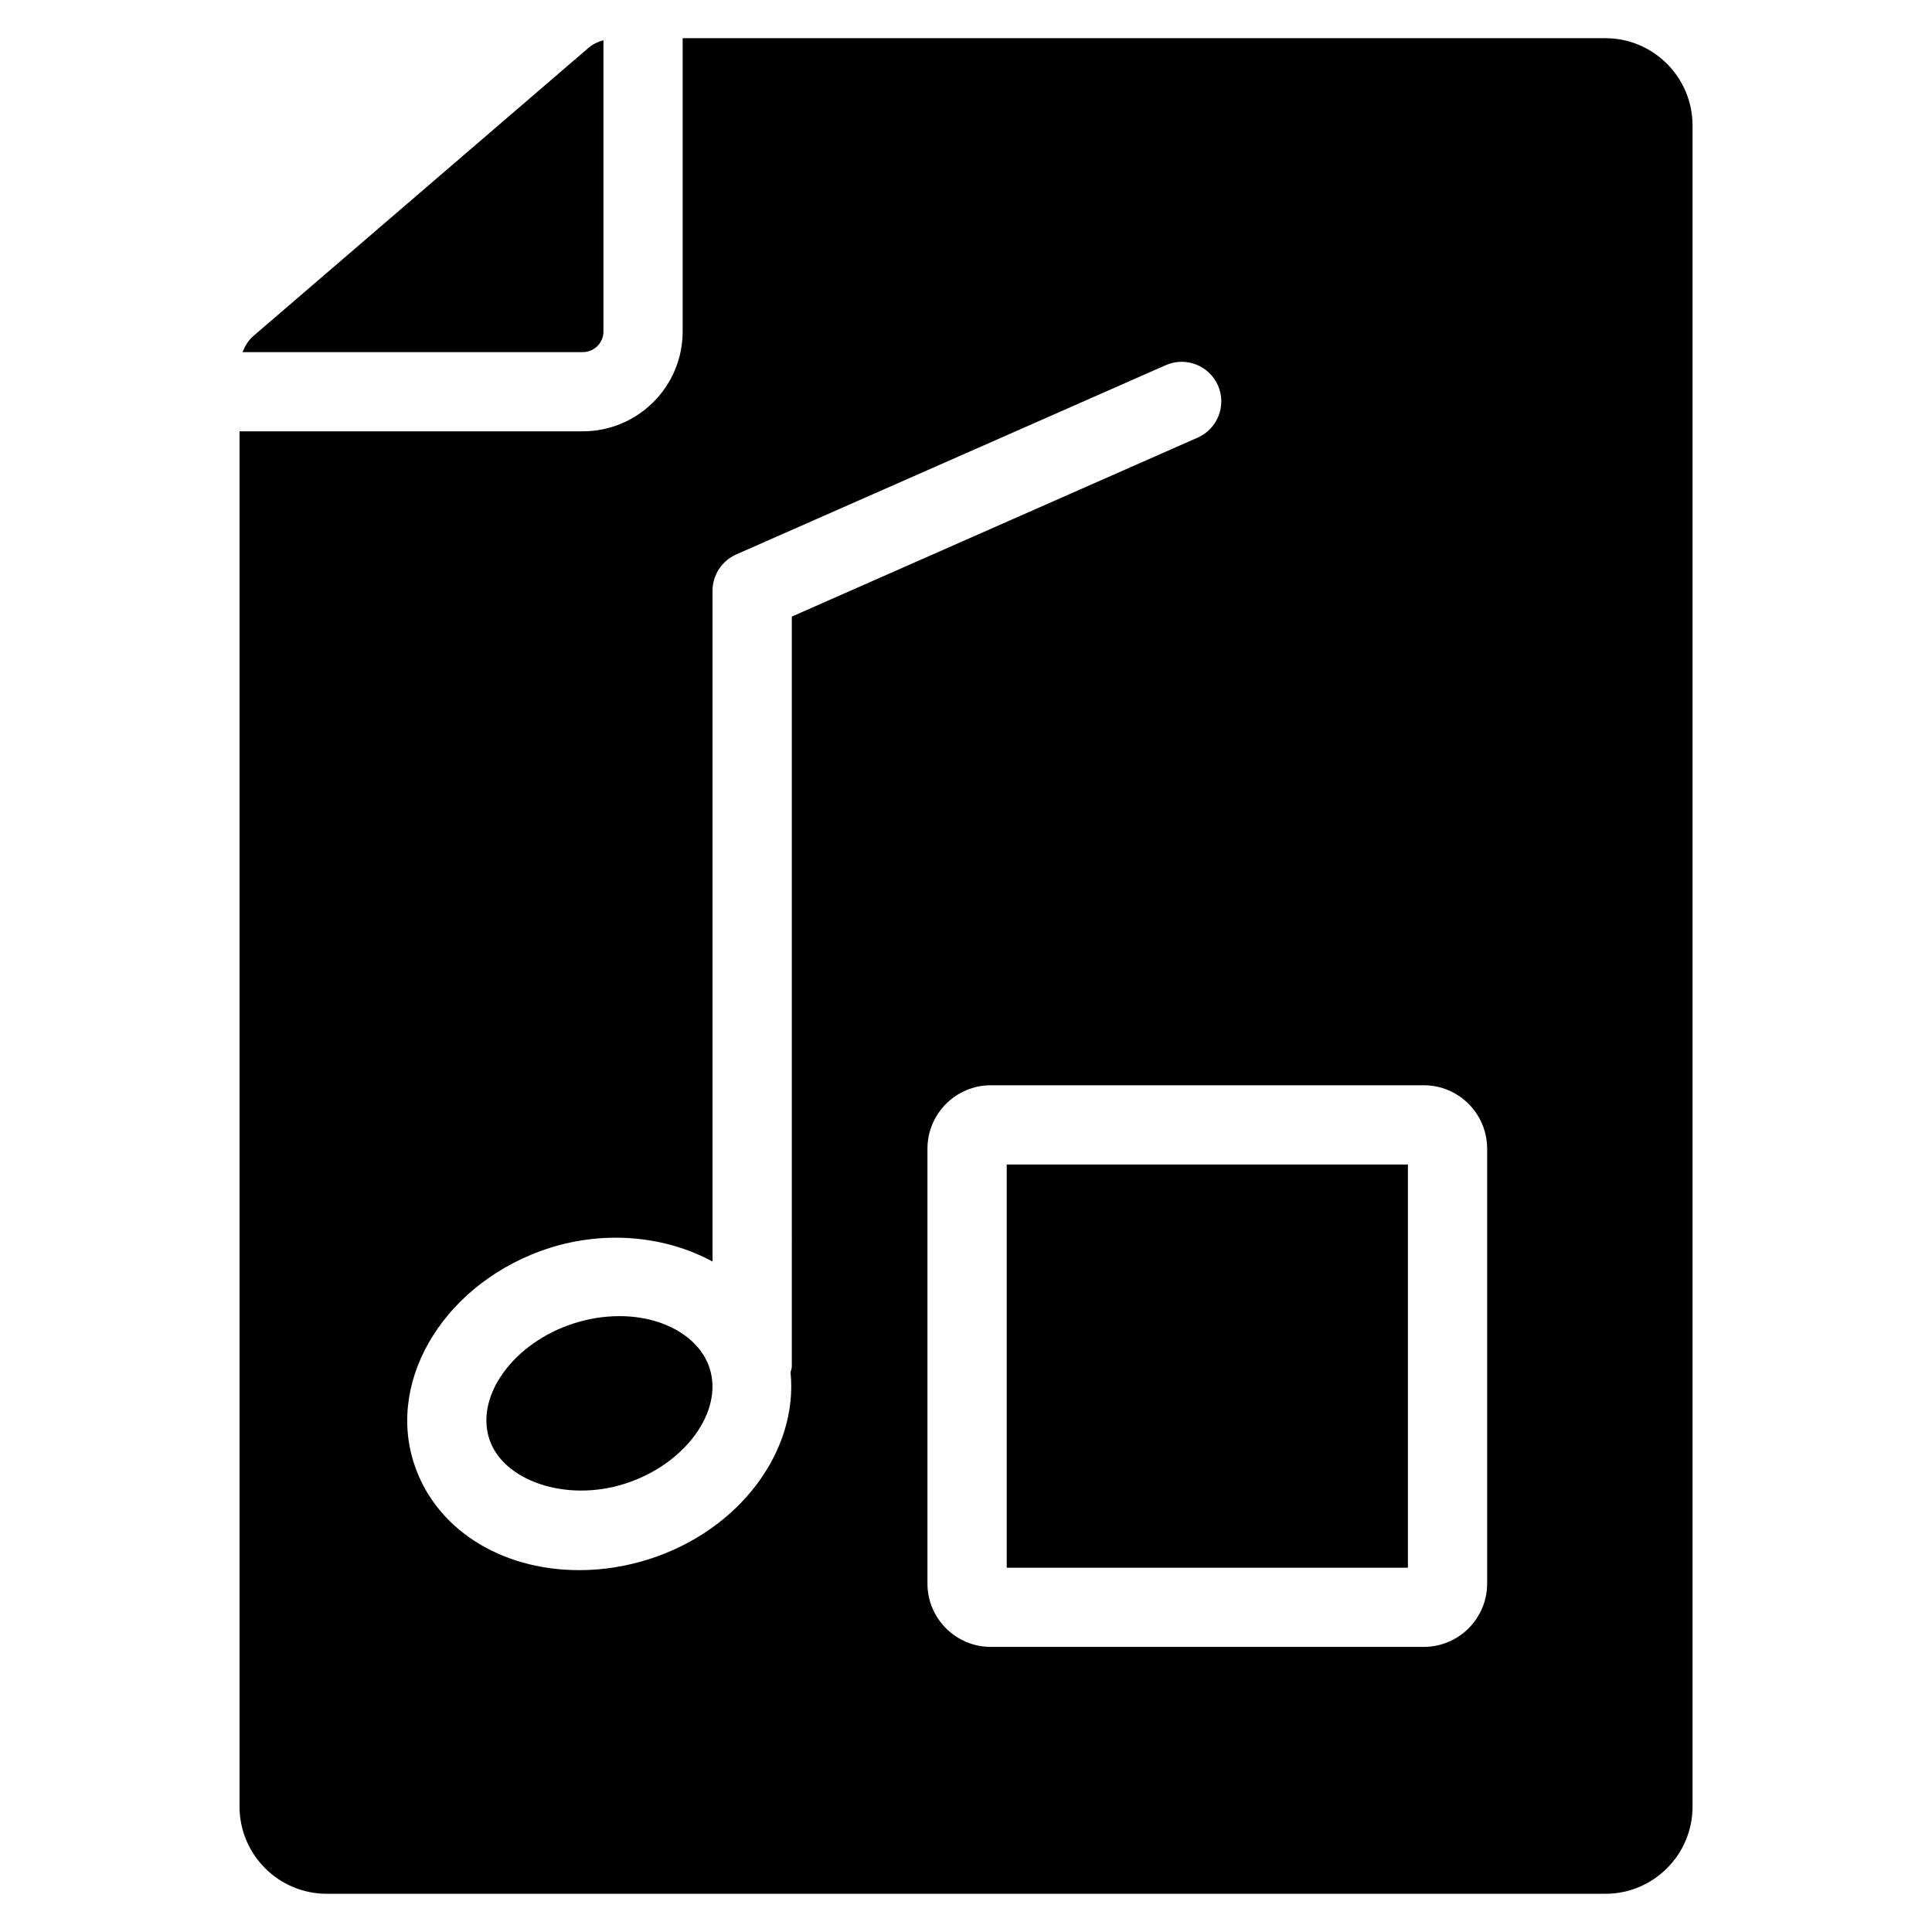 <?xml version="1.0" encoding="UTF-8"?>
<!-- Uploaded to: ICON Repo, www.svgrepo.com, Generator: ICON Repo Mixer Tools -->
<svg fill="#000000" width="800px" height="800px" version="1.1" viewBox="144 144 512 512" xmlns="http://www.w3.org/2000/svg">
 <g>
  <path d="m303.92 231.88v-77.23c-1.426 0.418-2.793 1.027-3.945 2.016l-88.84 76.387c-1.344 1.156-2.227 2.648-2.856 4.262h90.16c3.023 0 5.481-2.434 5.481-5.434z"/>
  <path d="m569.43 154.12h-244.52v77.754c0 14.57-11.859 26.43-26.473 26.43h-90.957v364.48c0 12.723 10.371 23.09 23.113 23.09h338.86c12.723 0 23.09-10.348 23.09-23.09v-445.57c-0.023-12.742-10.371-23.094-23.113-23.094zm-215.59 351.93c0 0.586-0.23 1.09-0.336 1.637 2.078 20.613-13.266 41.754-37.469 49.5-6.086 1.93-12.281 2.918-18.473 2.918-21.141 0-38.375-11.148-43.895-28.422-7.285-22.734 8.879-48.281 36-56.973 15.344-4.828 31.066-2.938 43.16 3.609v-177.76c0-4.156 2.457-7.914 6.254-9.613l113.86-50.172c5.246-2.332 11.484 0.043 13.832 5.375 2.332 5.312-0.082 11.504-5.394 13.832l-107.54 47.422zm184.27 57.602c0 9.258-7.516 16.793-16.793 16.793h-114.74c-9.258 0-16.793-7.516-16.793-16.793v-115.23c0-9.258 7.535-16.816 16.793-16.816h114.74c9.258 0 16.793 7.535 16.793 16.816z"/>
  <path d="m308.16 492.79c-4.031 0-8.102 0.629-12.113 1.93-15.809 5.059-26.094 19.062-22.398 30.562 3.547 11.125 20.363 16.941 36 11.902 15.828-5.059 26.094-19.062 22.418-30.562-2.644-8.27-12.238-13.832-23.906-13.832z"/>
  <path d="m410.79 452.61h106.32v106.85h-106.32z"/>
 </g>
</svg>